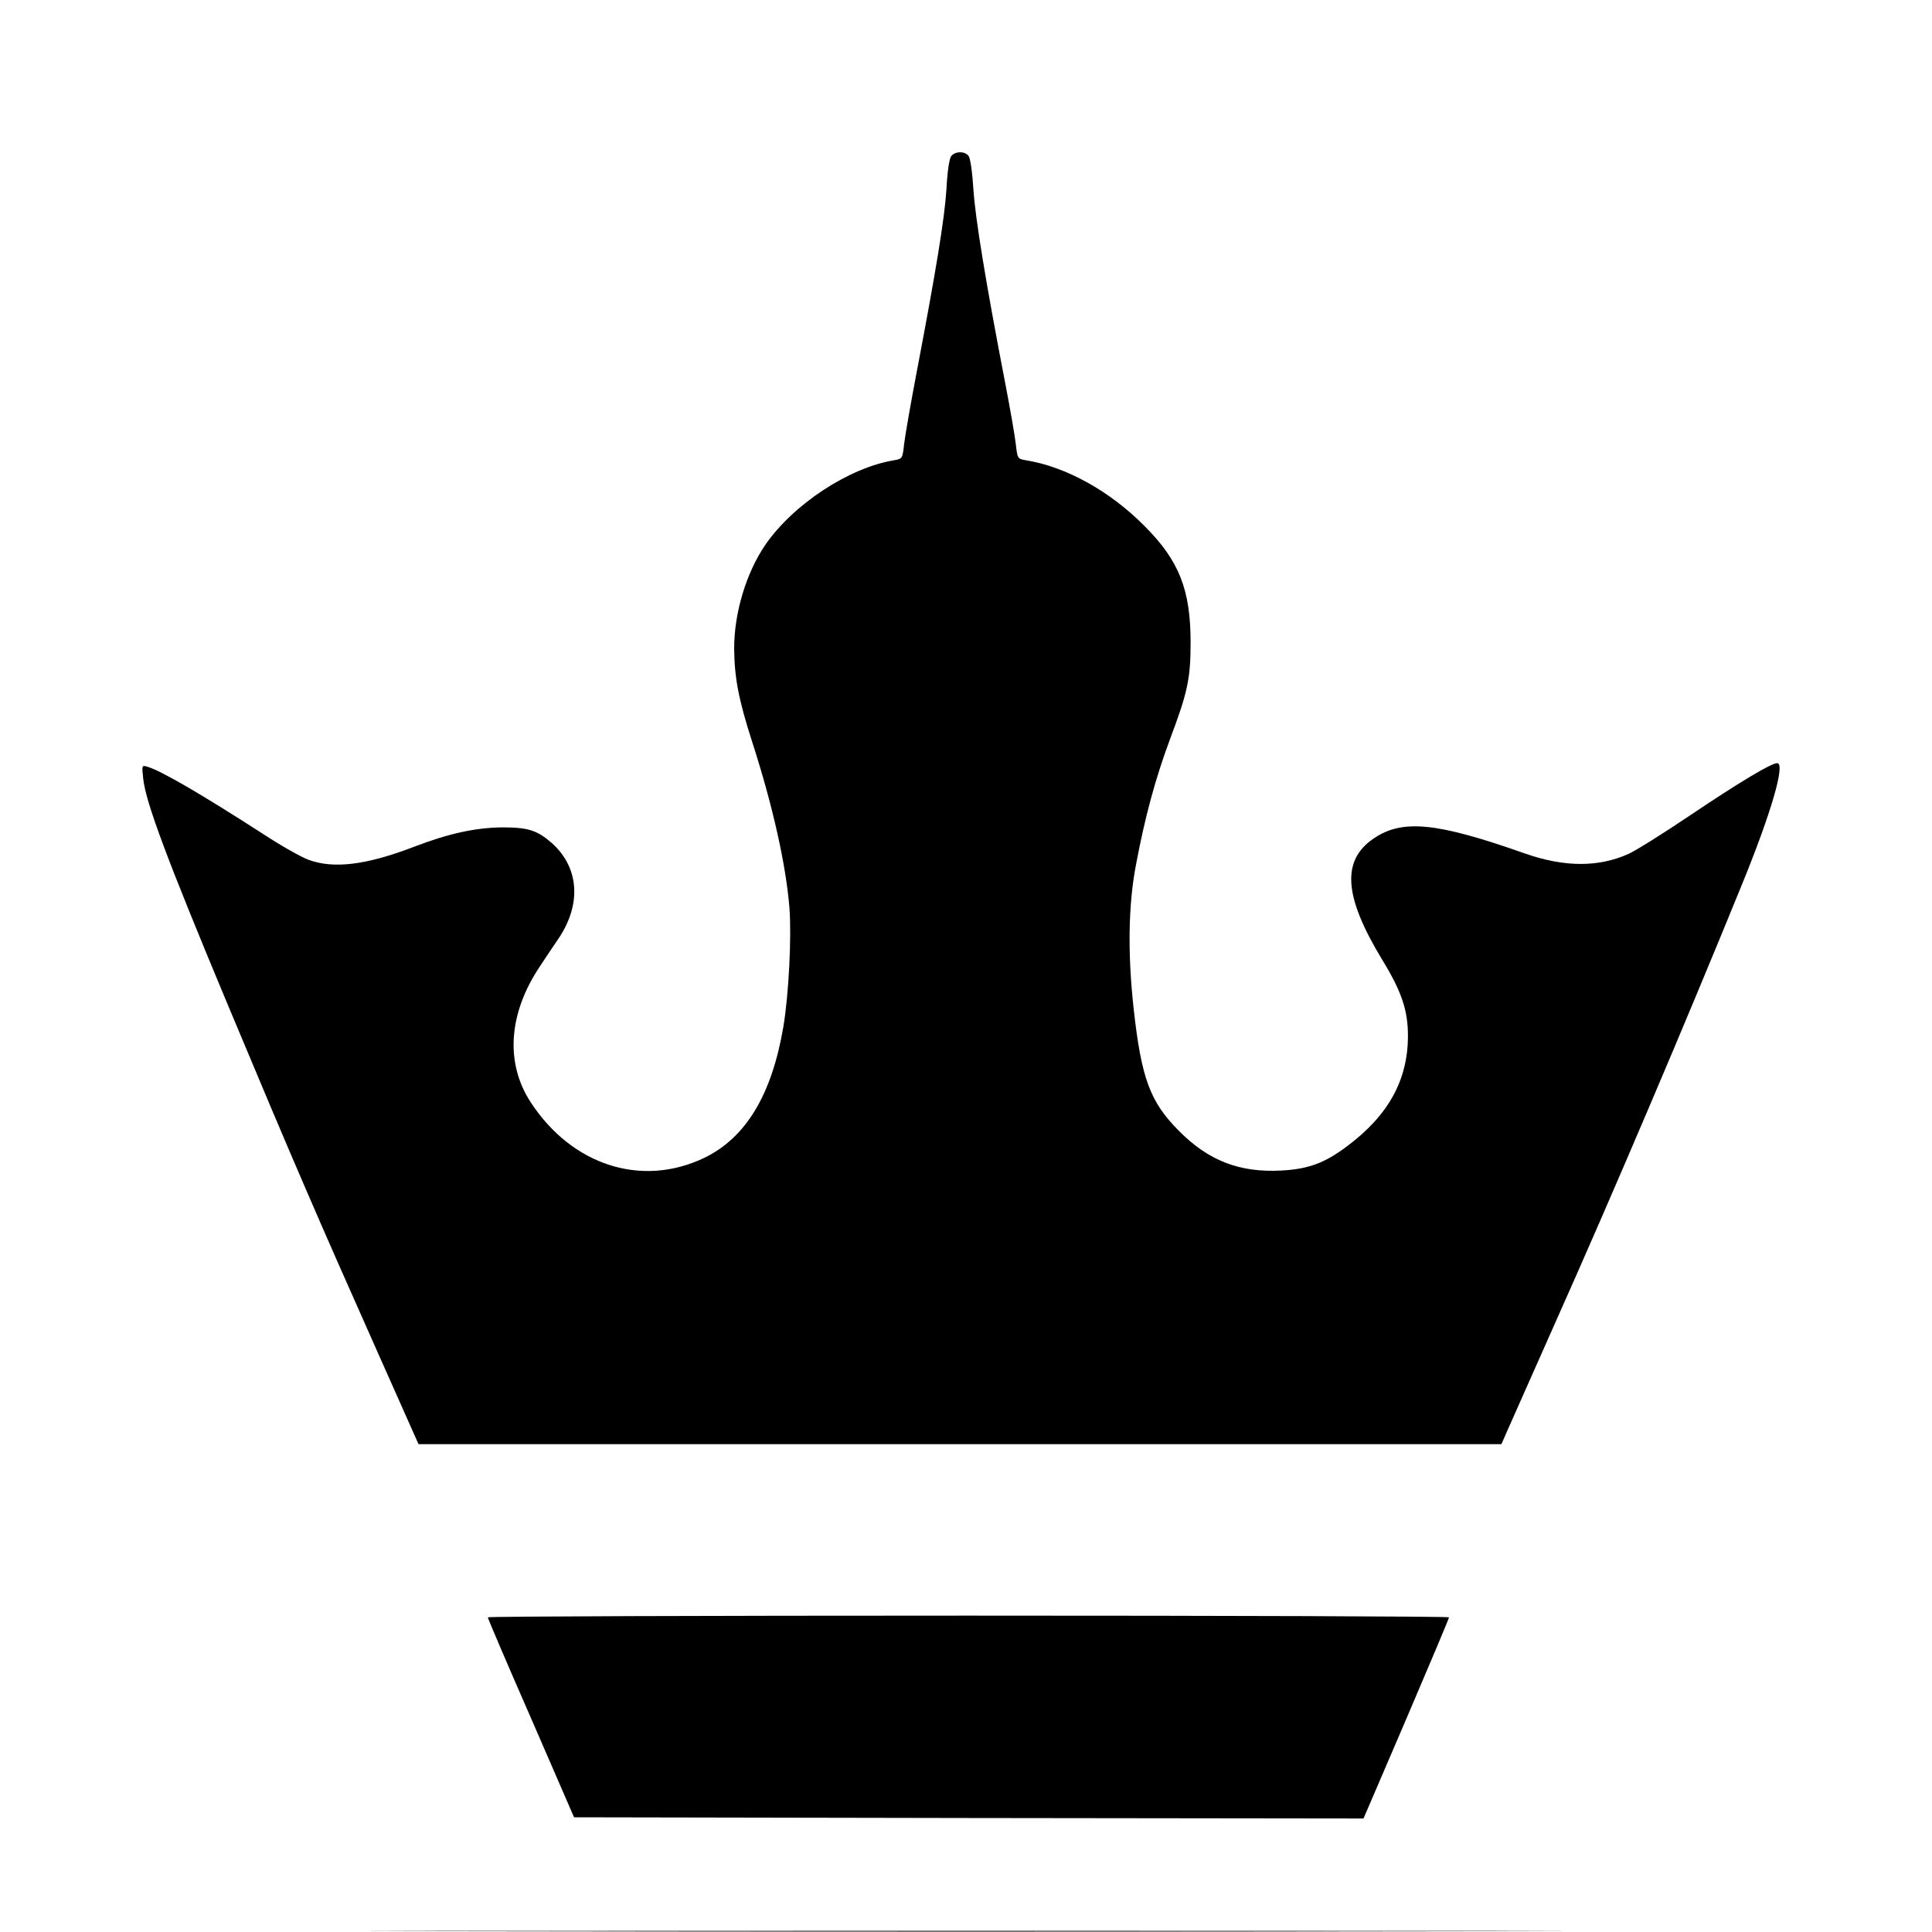 <?xml version="1.0" standalone="no"?>
<!DOCTYPE svg PUBLIC "-//W3C//DTD SVG 20010904//EN"
 "http://www.w3.org/TR/2001/REC-SVG-20010904/DTD/svg10.dtd">
<svg version="1.0" xmlns="http://www.w3.org/2000/svg"
 width="800pt" height="800pt" viewBox="0 0 800 800"
 preserveAspectRatio="xMidYMid meet">
<g transform="translate(0,800) scale(0.1,-0.1)"
fill="#000000" stroke="none">
<path d="M3939 7354 c-8 -10 -16 -61 -20 -138 -8 -121 -41 -326 -124 -761 -24
-126 -47 -258 -51 -292 -7 -62 -7 -63 -43 -69 -186 -31 -416 -182 -532 -350
-79 -116 -129 -281 -129 -429 1 -120 18 -211 74 -385 86 -266 141 -513 155
-691 9 -120 -3 -357 -25 -489 -48 -284 -156 -462 -329 -545 -258 -123 -546
-31 -717 230 -107 163 -93 369 38 564 27 41 61 92 77 115 96 143 85 295 -29
396 -60 52 -97 64 -204 64 -110 -1 -221 -25 -362 -79 -200 -77 -336 -94 -441
-55 -30 11 -115 59 -188 107 -253 163 -419 260 -478 278 -24 7 -24 7 -18 -49
10 -97 98 -333 350 -936 268 -641 374 -886 624 -1447 l166 -373 2242 0 2242 0
25 57 c14 32 100 225 190 428 245 548 545 1253 778 1825 125 305 184 510 149
510 -25 0 -158 -80 -362 -217 -111 -75 -225 -146 -254 -159 -125 -56 -266 -55
-429 2 -365 129 -507 143 -626 62 -134 -91 -124 -240 36 -503 80 -131 106
-209 106 -314 0 -183 -81 -330 -253 -458 -92 -69 -159 -94 -272 -100 -173 -9
-302 41 -425 166 -118 119 -154 216 -186 506 -25 228 -22 430 10 595 37 197
80 356 141 520 73 194 85 250 85 400 0 217 -47 338 -190 481 -143 145 -325
246 -491 273 -36 6 -36 7 -43 69 -4 34 -23 143 -42 242 -82 424 -125 688 -133
807 -5 77 -13 134 -21 143 -16 20 -54 19 -71 -1z"/>
<path d="M2020 1303 c0 -5 80 -192 179 -418 l178 -410 1635 -3 1634 -2 177
412 c97 227 177 416 177 421 0 4 -895 7 -1990 7 -1094 0 -1990 -3 -1990 -7z"/>
<path d="M1998 3 c1101 -2 2903 -2 4005 0 1101 1 200 2 -2003 2 -2203 0 -3104
-1 -2002 -2z"/>
</g>
</svg>
